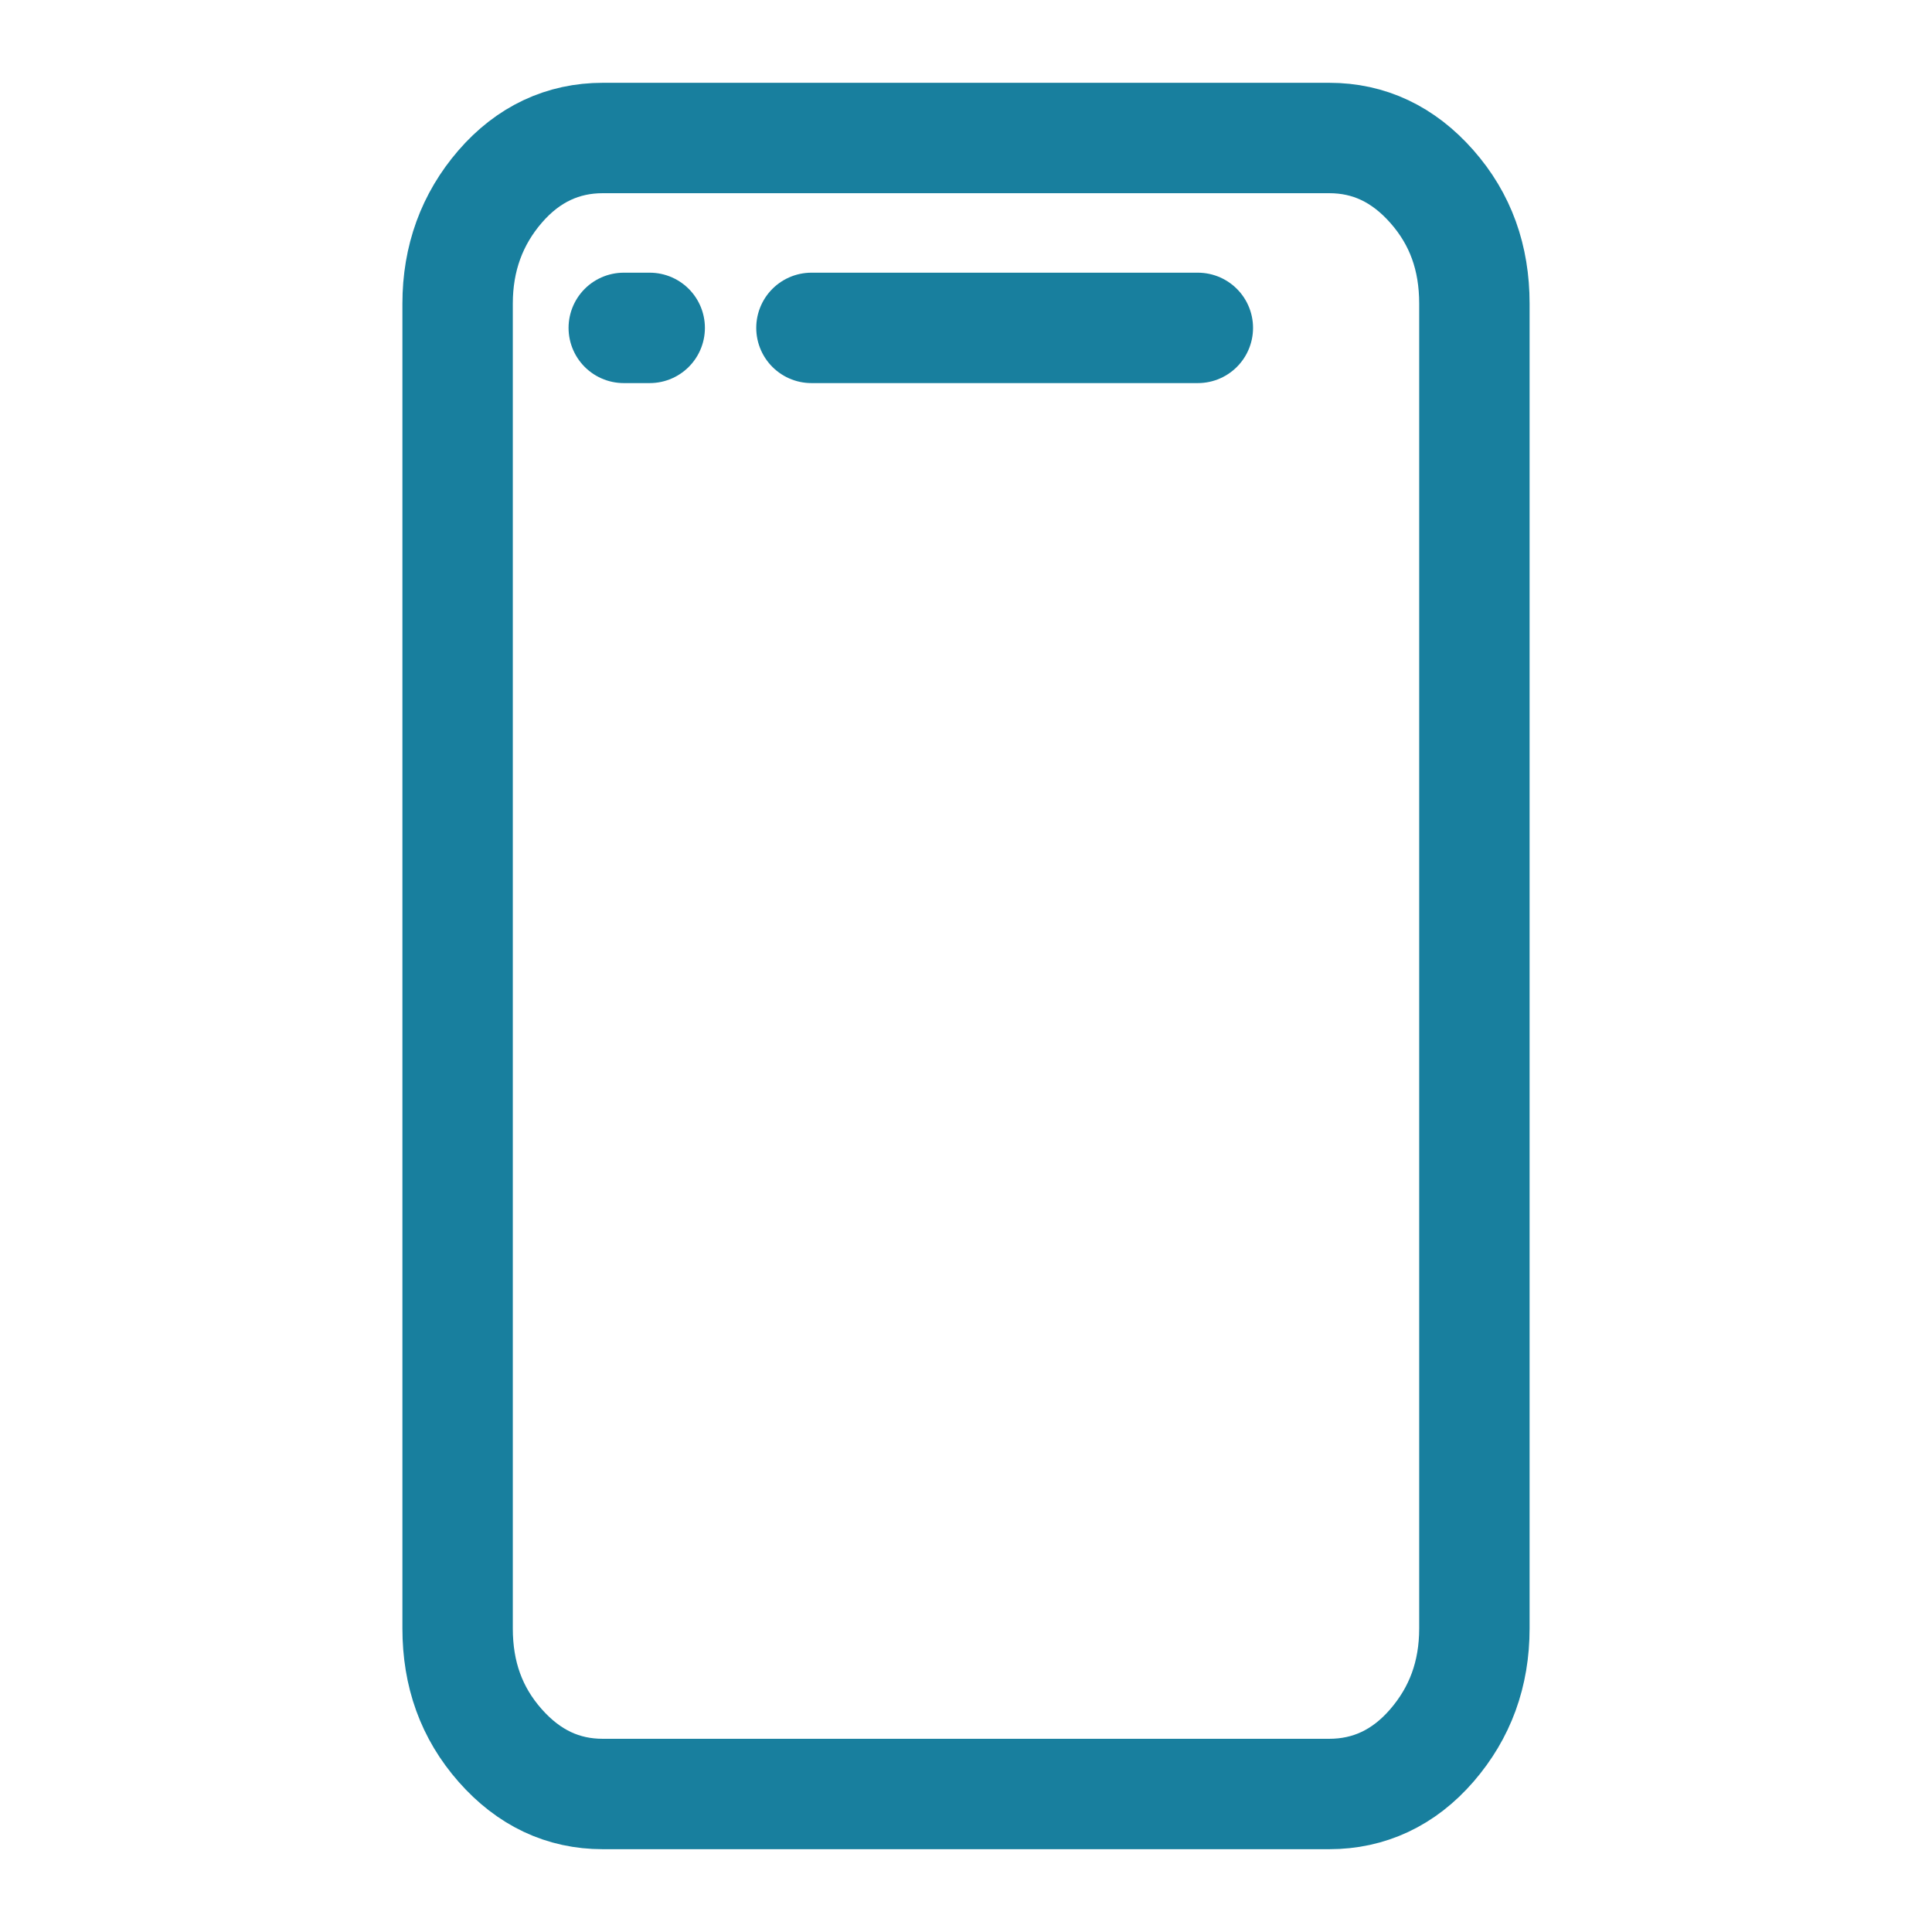 <?xml version="1.0" encoding="UTF-8"?><svg id="Layer_1" xmlns="http://www.w3.org/2000/svg" viewBox="0 0 35 35"><defs><style>.cls-1{fill:none;stroke:#187f9e;stroke-linecap:round;stroke-linejoin:round;stroke-width:2px;}</style></defs><path class="cls-1" d="m8.29,14.5V5.5c0-.82.26-1.53.77-2.12s1.14-.88,1.86-.88h13.16c.72,0,1.34.29,1.86.88s.77,1.29.77,2.12v24c0,.83-.26,1.53-.77,2.12s-1.14.88-1.86.88h-13.16c-.72,0-1.34-.29-1.86-.88s-.77-1.29-.77-2.12v-15Z"/><line class="cls-1" x1="14.7" y1="5.94" x2="21.7" y2="5.94"/><line class="cls-1" x1="11.3" y1="5.94" x2="11.77" y2="5.94"/></svg>